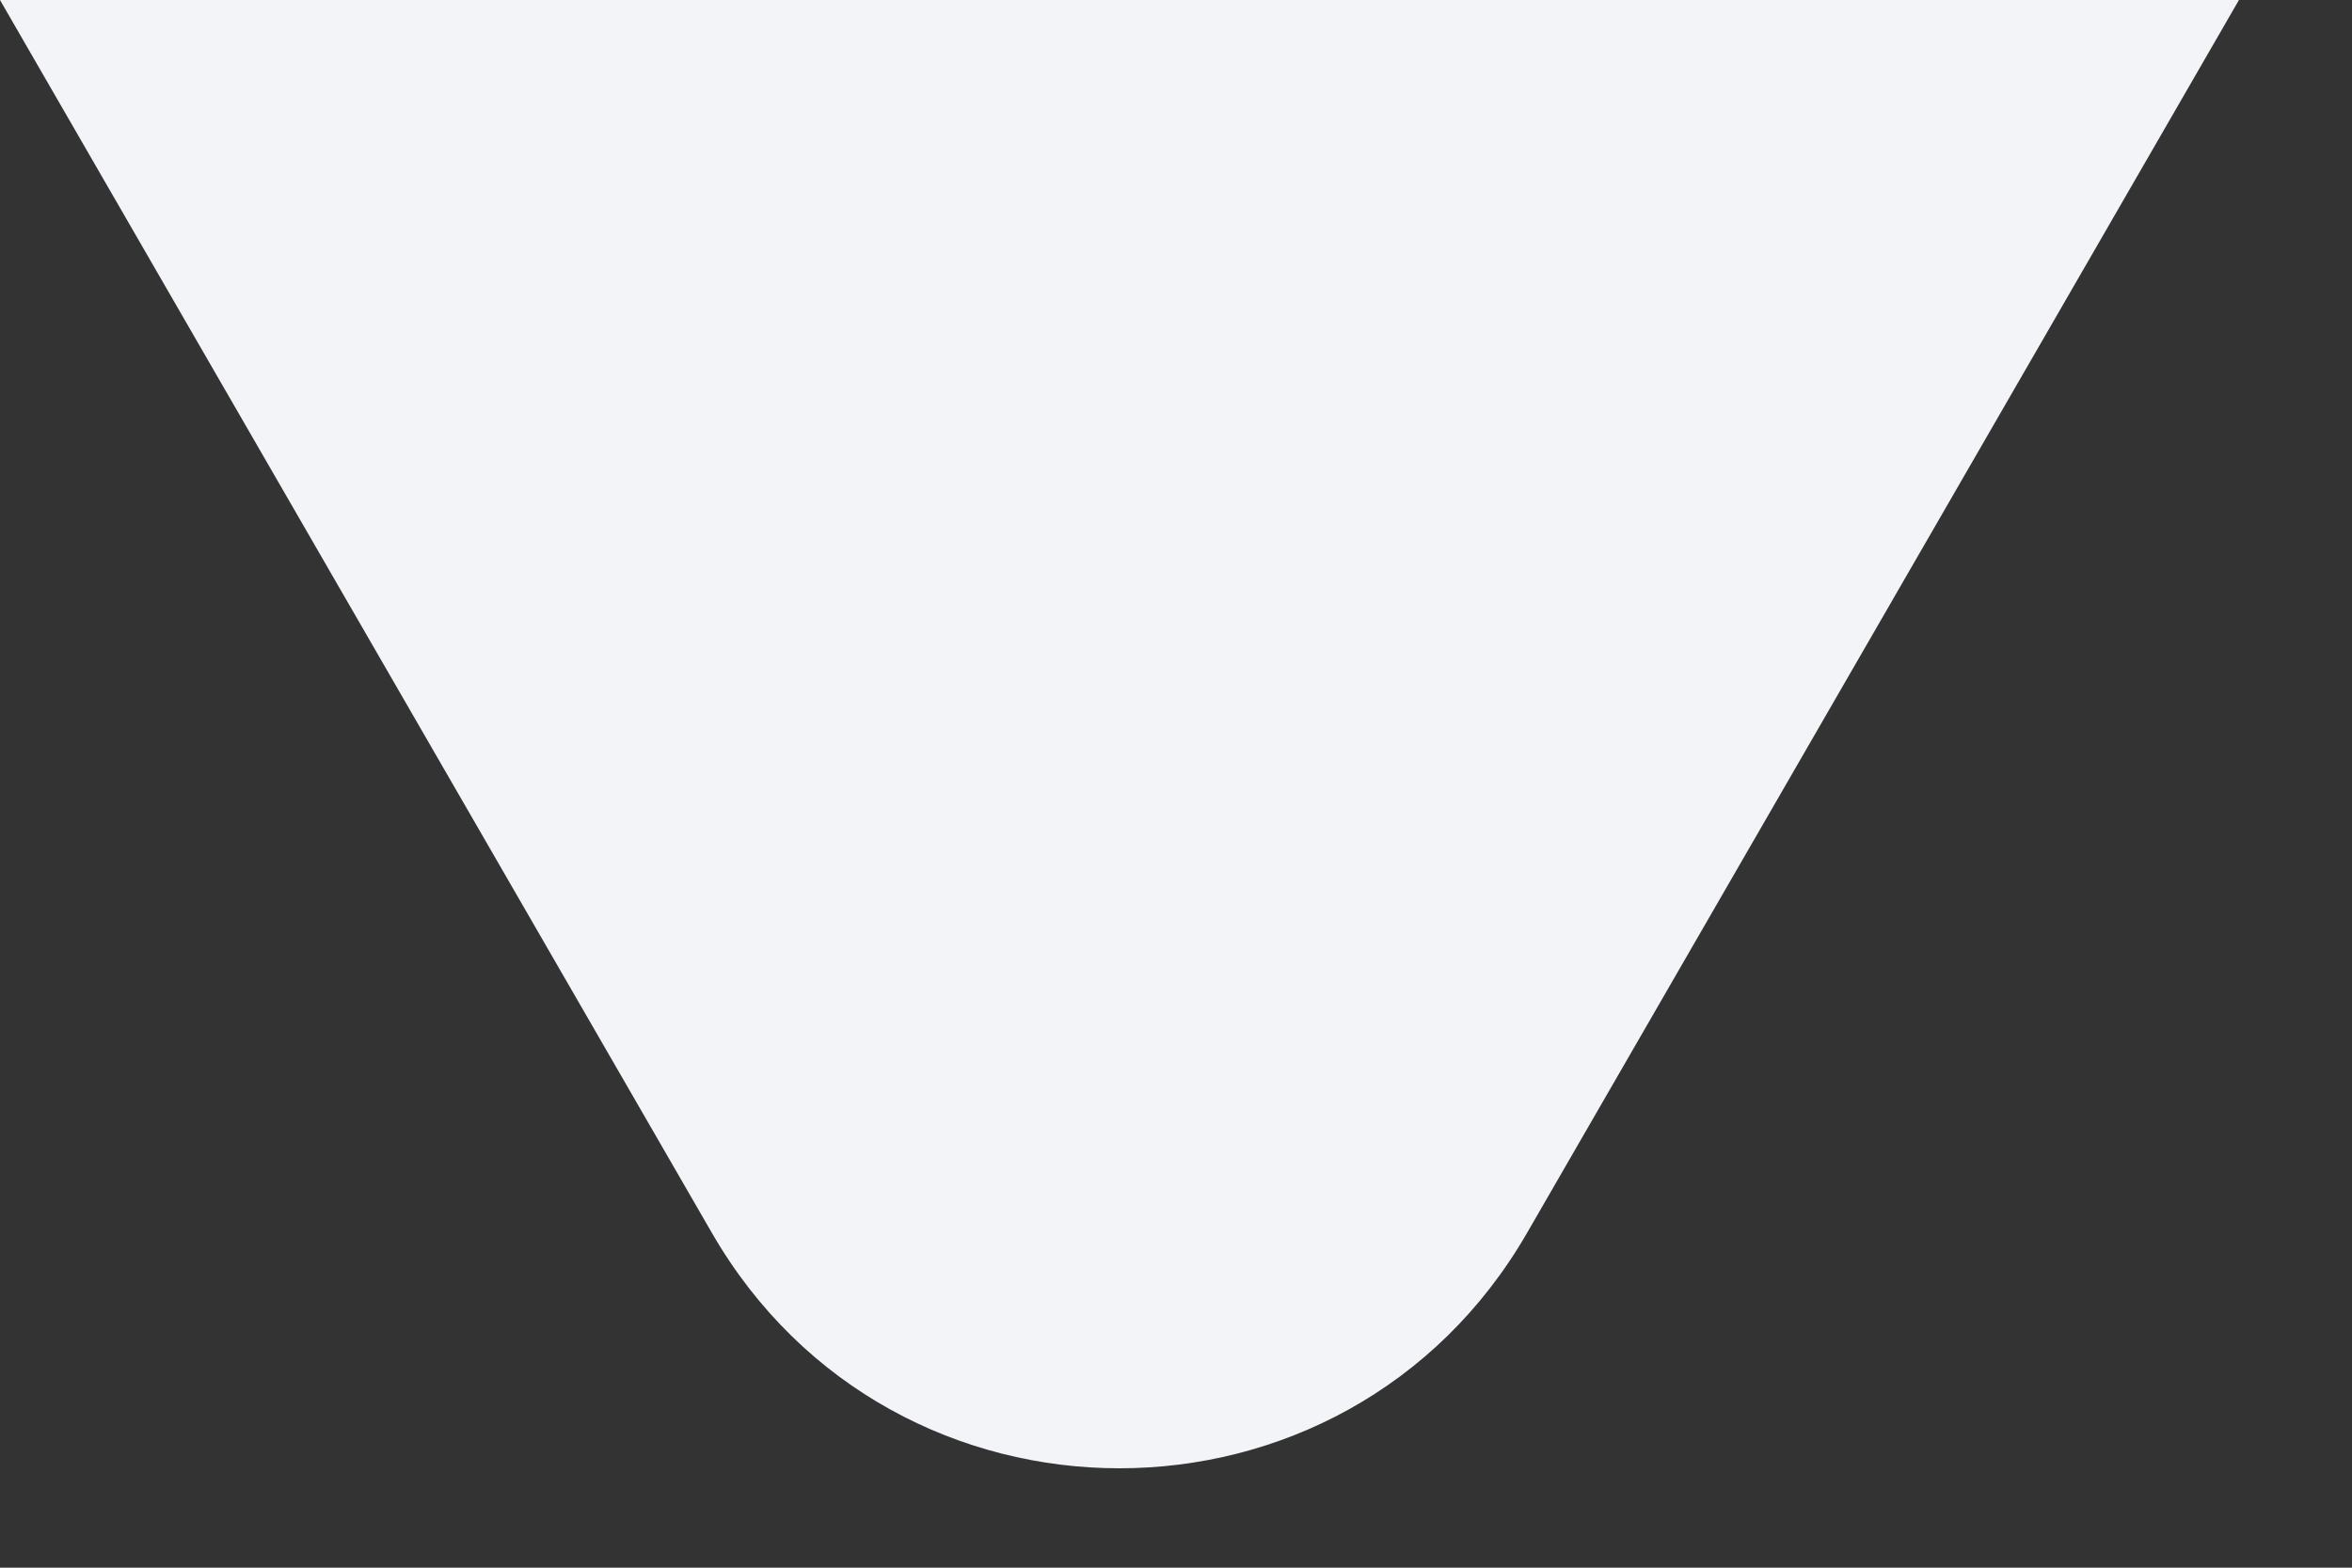 <svg width="15" height="10" viewBox="0 0 15 10" fill="none" xmlns="http://www.w3.org/2000/svg">
<rect x="0" y="0" width="15" height="10" fill="#333333" stroke="none"/>
<path d="M4.541 7.866C5.696 9.866 8.583 9.866 9.738 7.866L14.279 4.73542e-05L5.40537e-07 4.673e-05L4.541 7.866Z" fill="#F2F4F7"/>
</svg>
